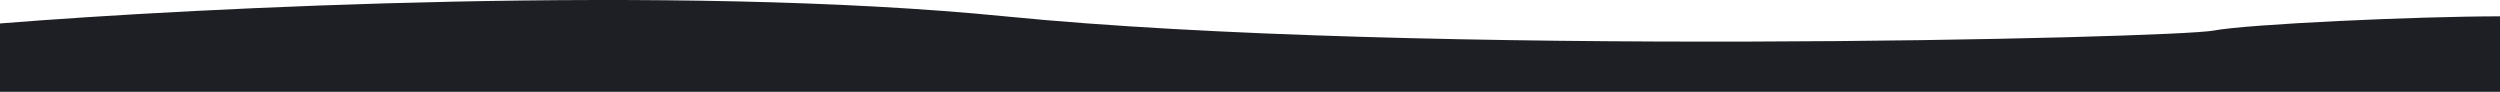 <?xml version="1.0" encoding="UTF-8"?> <svg xmlns="http://www.w3.org/2000/svg" width="1280" height="47" viewBox="0 0 1280 47" fill="none"> <path d="M514.523 8.361C346.423 -8.37 101.466 3.824 0 12.012V124.46H1280V8.361C1237.4 8.361 1150.54 12.344 1133.28 15.664C1113.36 19.494 724.647 29.274 514.523 8.361Z" fill="#1E1F24"></path> </svg> 